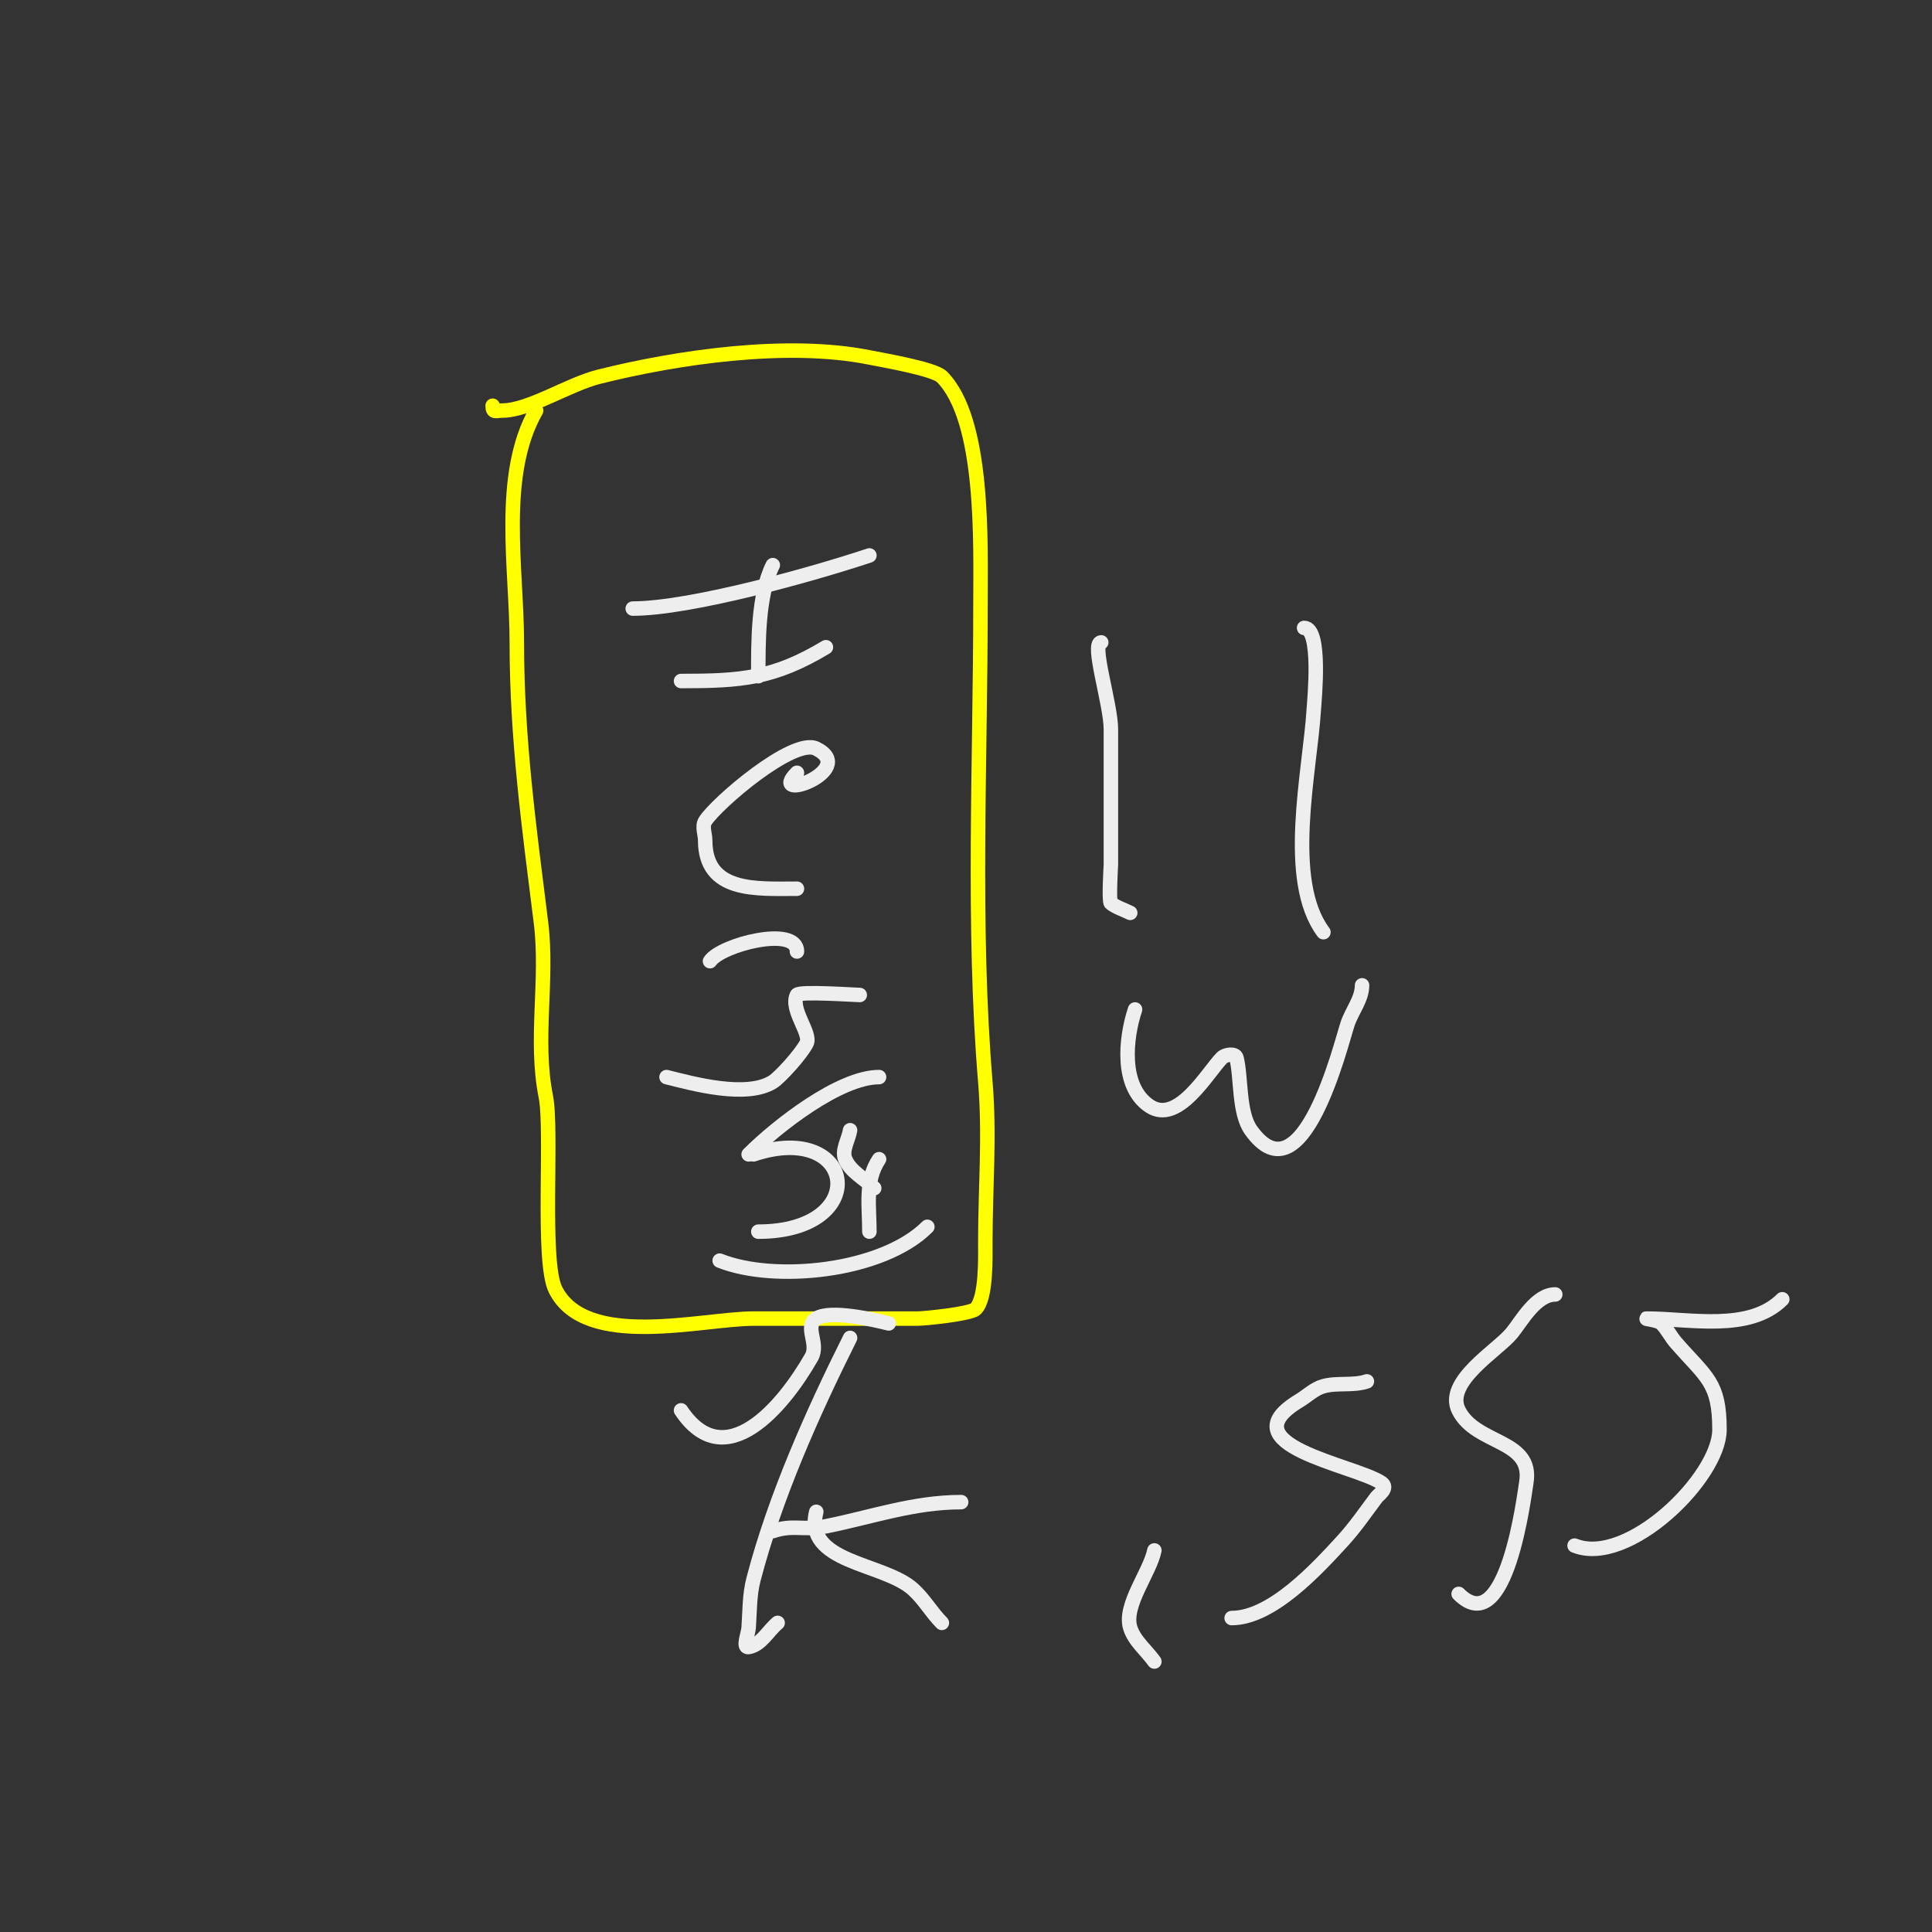 <svg viewBox='0 0 400 400' version='1.1' xmlns='http://www.w3.org/2000/svg' xmlns:xlink='http://www.w3.org/1999/xlink'><rect x="0" y="0" width="400" height="400" fill="#333333" stroke="none"/><g fill='none' stroke='#ffff00' stroke-width='3' stroke-linecap='round' stroke-linejoin='round'><path d='M111,85c-7.657,13.4 -4,32.742 -4,48c0,19.957 2.561,38.489 5,58c1.49,11.918 -1.353,24.234 1,36c1.424,7.118 -0.924,34.153 2,40c6.257,12.515 30.387,6 41,6c11.333,0 22.667,0 34,0c1.389,0 10.947,-0.947 12,-2c2.265,-2.265 2,-10.892 2,-14c0,-11.021 0.941,-21.706 0,-33c-2.695,-32.342 -1,-66.485 -1,-99c0,-12.367 0.866,-38.134 -8,-47c-1.636,-1.636 -12.385,-3.477 -15,-4c-17.074,-3.415 -39.788,-0.053 -56,4c-6.301,1.575 -14.472,7 -20,7c-1.333,0 -2,0.567 -2,-1'/></g>
<g fill='none' stroke='#eeeeee' stroke-width='3' stroke-linecap='round' stroke-linejoin='round'><path d='M180,115c-11.828,3.943 -37.114,11 -49,11'/><path d='M160,117c-3.128,6.256 -3,16.271 -3,23'/><path d='M171,134c-10.806,6.484 -17.506,7 -30,7'/><path d='M165,184c-8.384,0 -19,0.873 -19,-10c0,-1.333 -0.707,-2.869 0,-4c2.26,-3.616 18.257,-17.372 23,-15c8.88,4.44 -10.396,11.396 -4,5'/><path d='M147,199c2.275,-3.413 18,-7.448 18,-2'/><path d='M138,223c5.385,1.346 16.506,4.434 22,1c1.498,-0.936 5.899,-5.797 7,-8c1.028,-2.056 -3.494,-7.011 -2,-10c0.41,-0.821 12.029,0 13,0'/><path d='M155,239c5.883,-5.883 18.839,-16 27,-16'/><path d='M156,239c21.278,-7.093 24.703,16 1,16'/><path d='M149,261c11.404,4.562 33.7,2.3 43,-7'/><path d='M181,246c-2,-2 -4.912,-3.389 -6,-6c-0.78,-1.872 0.667,-4 1,-6'/><path d='M182,240c-2.984,4.476 -2,9.717 -2,15'/><path d='M141,292c9.091,13.637 21.149,-0.761 27,-11c1.633,-2.857 -1.58,-6.28 1,-8c2.828,-1.885 11.99,0.247 15,1'/><path d='M161,336c-2,1.667 -3.432,4.572 -6,5c-1.315,0.219 -0.095,-2.67 0,-4c0.239,-3.341 0.154,-6.759 1,-10c4.422,-16.952 12.153,-34.305 20,-50'/><path d='M160,317c4.325,-1.442 6.271,-0.054 11,-1c9.445,-1.889 18.127,-5 28,-5'/><path d='M169,313c-2.661,10.644 13.8,10.489 20,16c2.297,2.042 3.827,4.827 6,7'/><path d='M239,344c-1.667,-2.333 -4.157,-4.259 -5,-7c-1.426,-4.634 4.089,-11.445 5,-16'/><path d='M246,282'/><path d='M255,335c8.332,0 17.687,-10.204 23,-16c2.568,-2.802 4.72,-5.96 7,-9c0.352,-0.47 2.583,-1.945 1,-3c-5.596,-3.731 -32.272,-7.837 -17,-17c1.667,-1 3.125,-2.489 5,-3c2.912,-0.794 6.136,-0.045 9,-1'/><path d='M302,330c9.911,9.911 13.602,-20.61 14,-23c1.516,-9.095 -10.4,-7.8 -14,-15c-2.974,-5.947 8.031,-12.371 11,-16c2.019,-2.468 4.99,-8 9,-8'/><path d='M326,320c11.062,4.425 30,-14.15 30,-24c0,-9.809 -2.654,-10.748 -9,-18c-1.098,-1.254 -1.821,-2.821 -3,-4c-0.745,-0.745 -4.054,-1 -3,-1c8.778,0 21.176,2.824 28,-4'/><path d='M234,189c-1.333,-0.667 -2.807,-1.106 -4,-2c-0.466,-0.35 0,-7.815 0,-8c0,-9.333 0,-18.667 0,-28c0,-5.211 -4.189,-18 -2,-18'/><path d='M274,193c-8.053,-10.737 -2.795,-33.278 -2,-46c0.133,-2.127 1.623,-17 -2,-17'/><path d='M235,209c-1.998,5.994 -3.007,15.996 3,20c5.926,3.951 12.087,-7.087 15,-10c0.707,-0.707 2.757,-0.97 3,0c1.027,4.11 0.411,11.376 3,15c10.664,14.929 18.614,-17.842 20,-22c0.901,-2.702 3,-5.152 3,-8'/></g>
</svg>